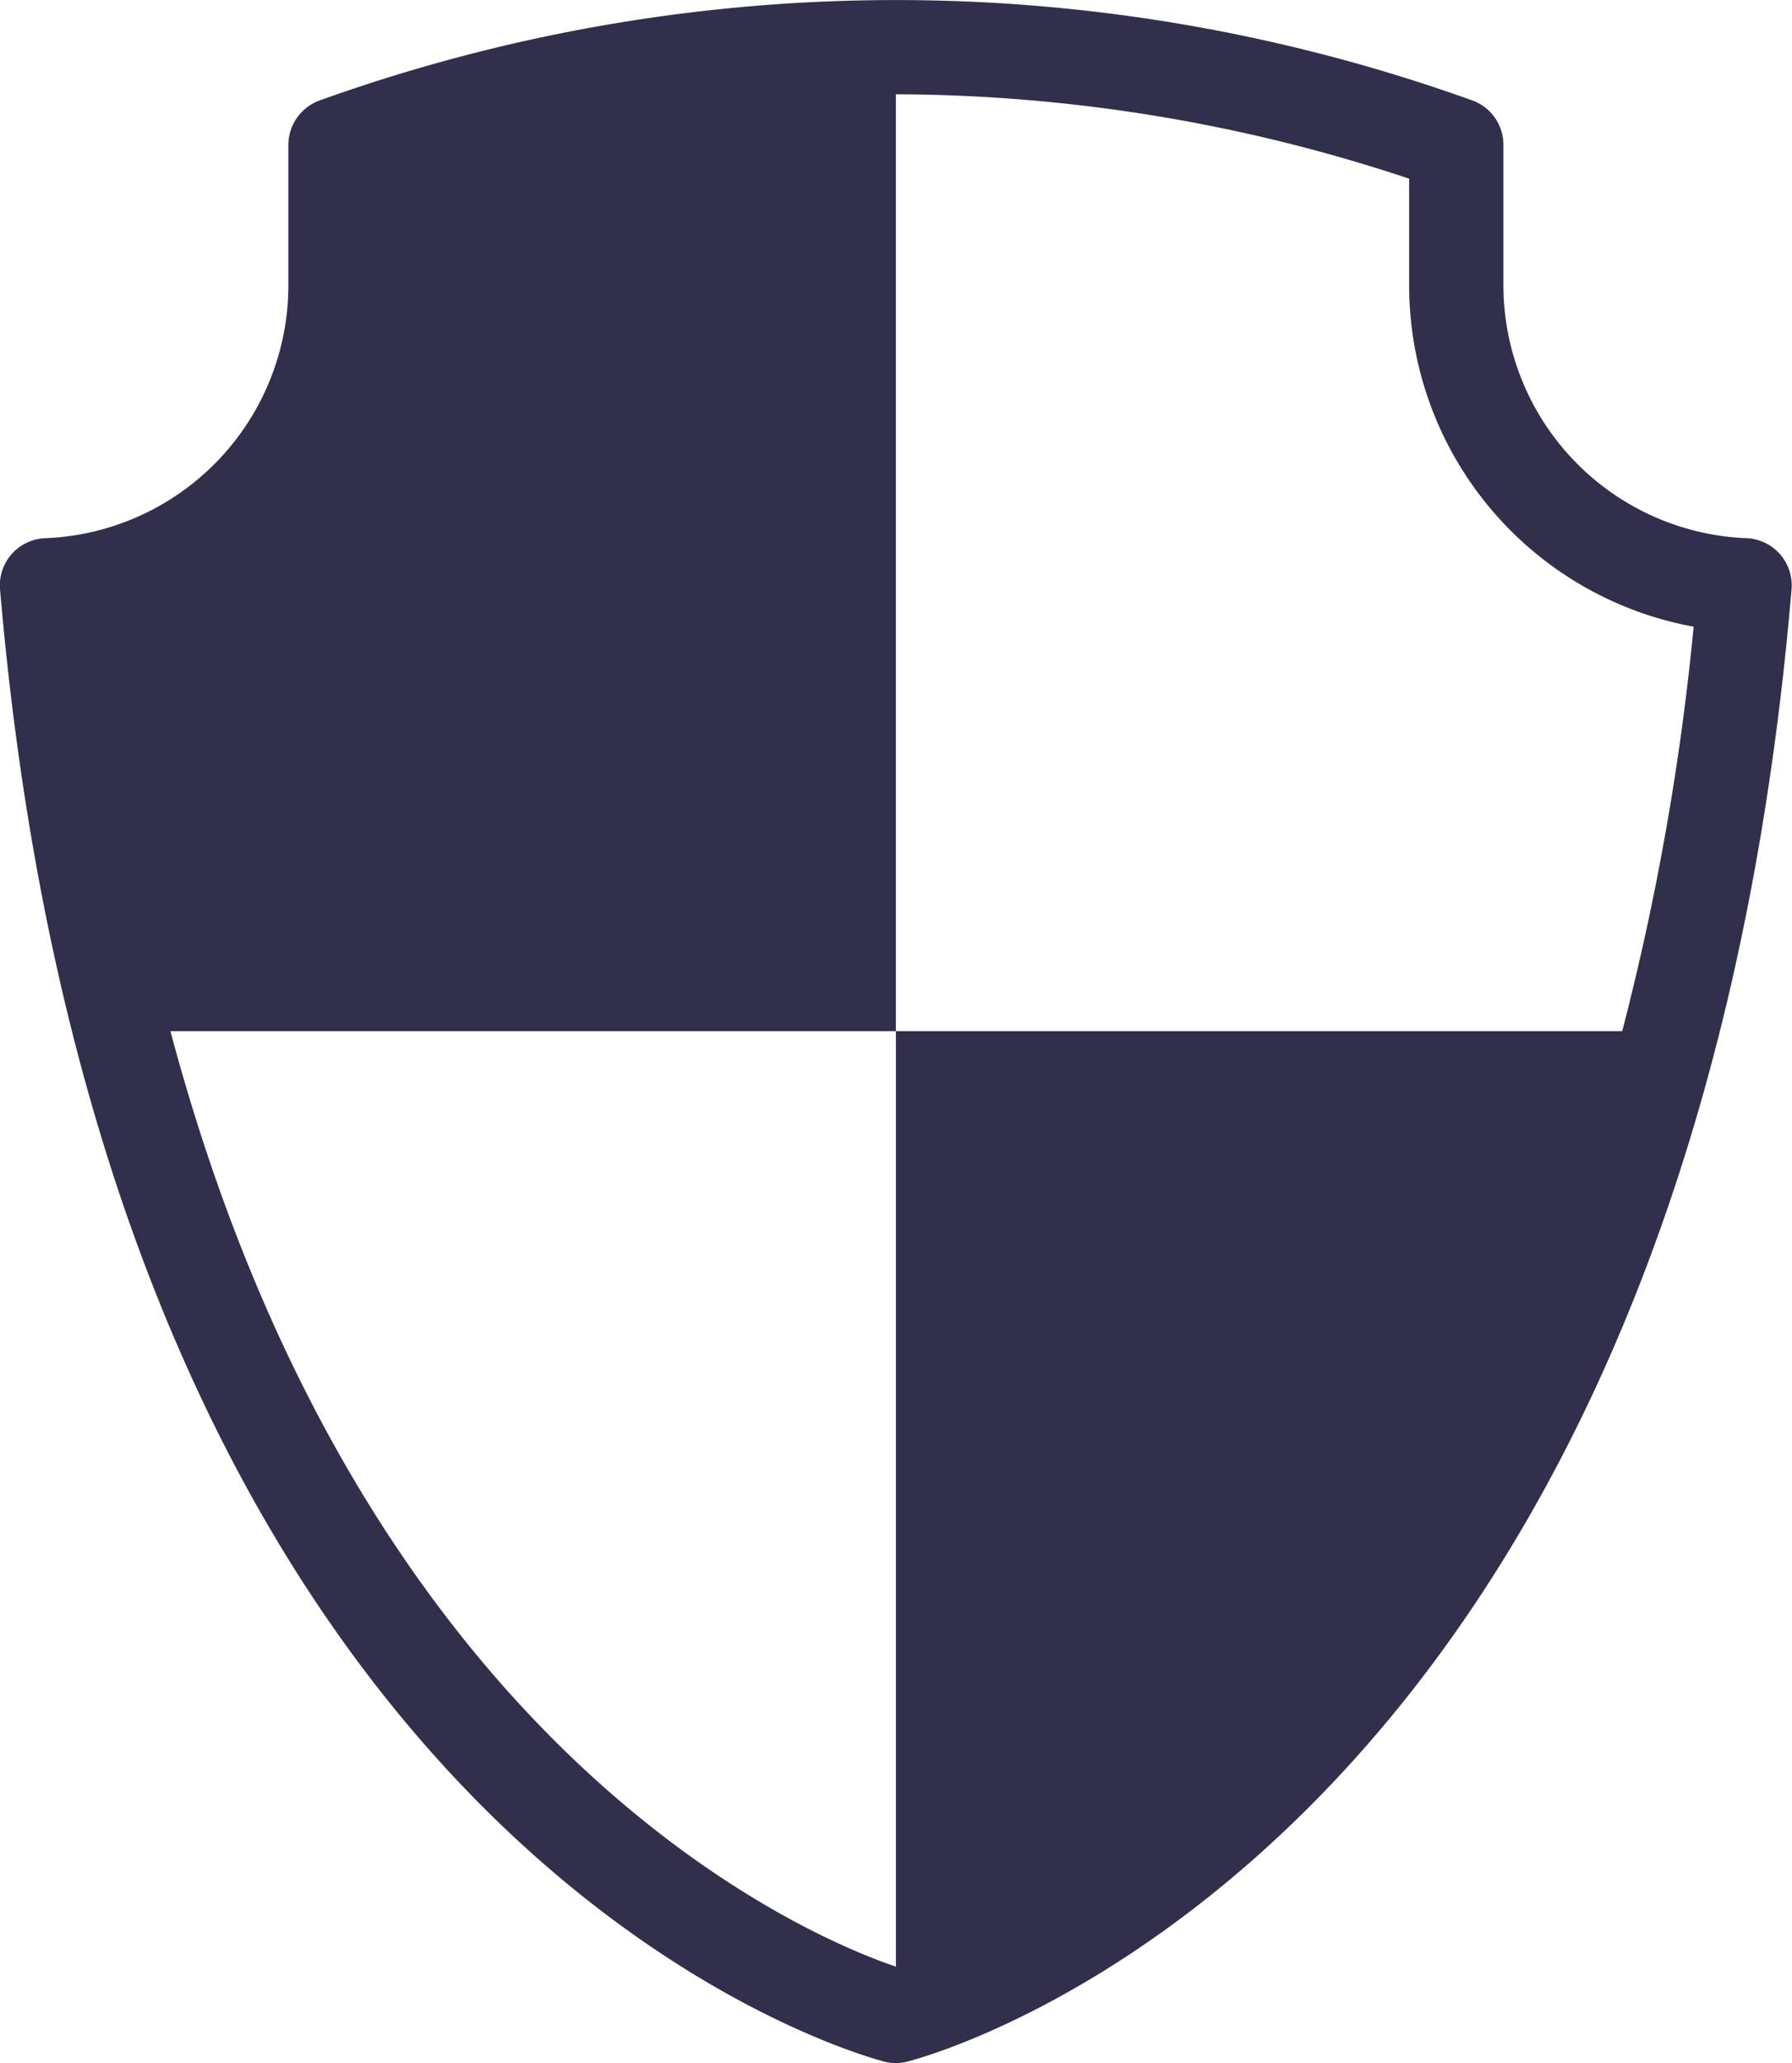 <?xml version="1.0" encoding="UTF-8"?> <svg xmlns="http://www.w3.org/2000/svg" viewBox="0 0 83.27 95.83"><defs><style>.cls-1{fill:#30304c;}</style></defs><g id="Layer_2" data-name="Layer 2"><g id="OBJECTS"><path class="cls-1" d="M81.17,25A11.77,11.77,0,0,1,69.86,13.21V6.73A2.19,2.19,0,0,0,68.4,4.66a79.23,79.23,0,0,0-53.53,0A2.2,2.2,0,0,0,13.4,6.73v6.48A11.76,11.76,0,0,1,2.1,25,2.19,2.19,0,0,0,0,27.36c5,58.51,39.61,68,41.08,68.4a2,2,0,0,0,.54.07,2,2,0,0,0,.55-.07c1.47-.38,36.12-9.89,41.08-68.4A2.19,2.19,0,0,0,81.17,25ZM75.38,47.9H41.63V91.35C38,90.13,16.93,81.72,7.92,47.9H41.63V4.38A75.94,75.94,0,0,1,65.48,8.3v4.91A16.12,16.12,0,0,0,78.7,29.11,120.72,120.72,0,0,1,75.38,47.9Z"></path></g></g></svg> 